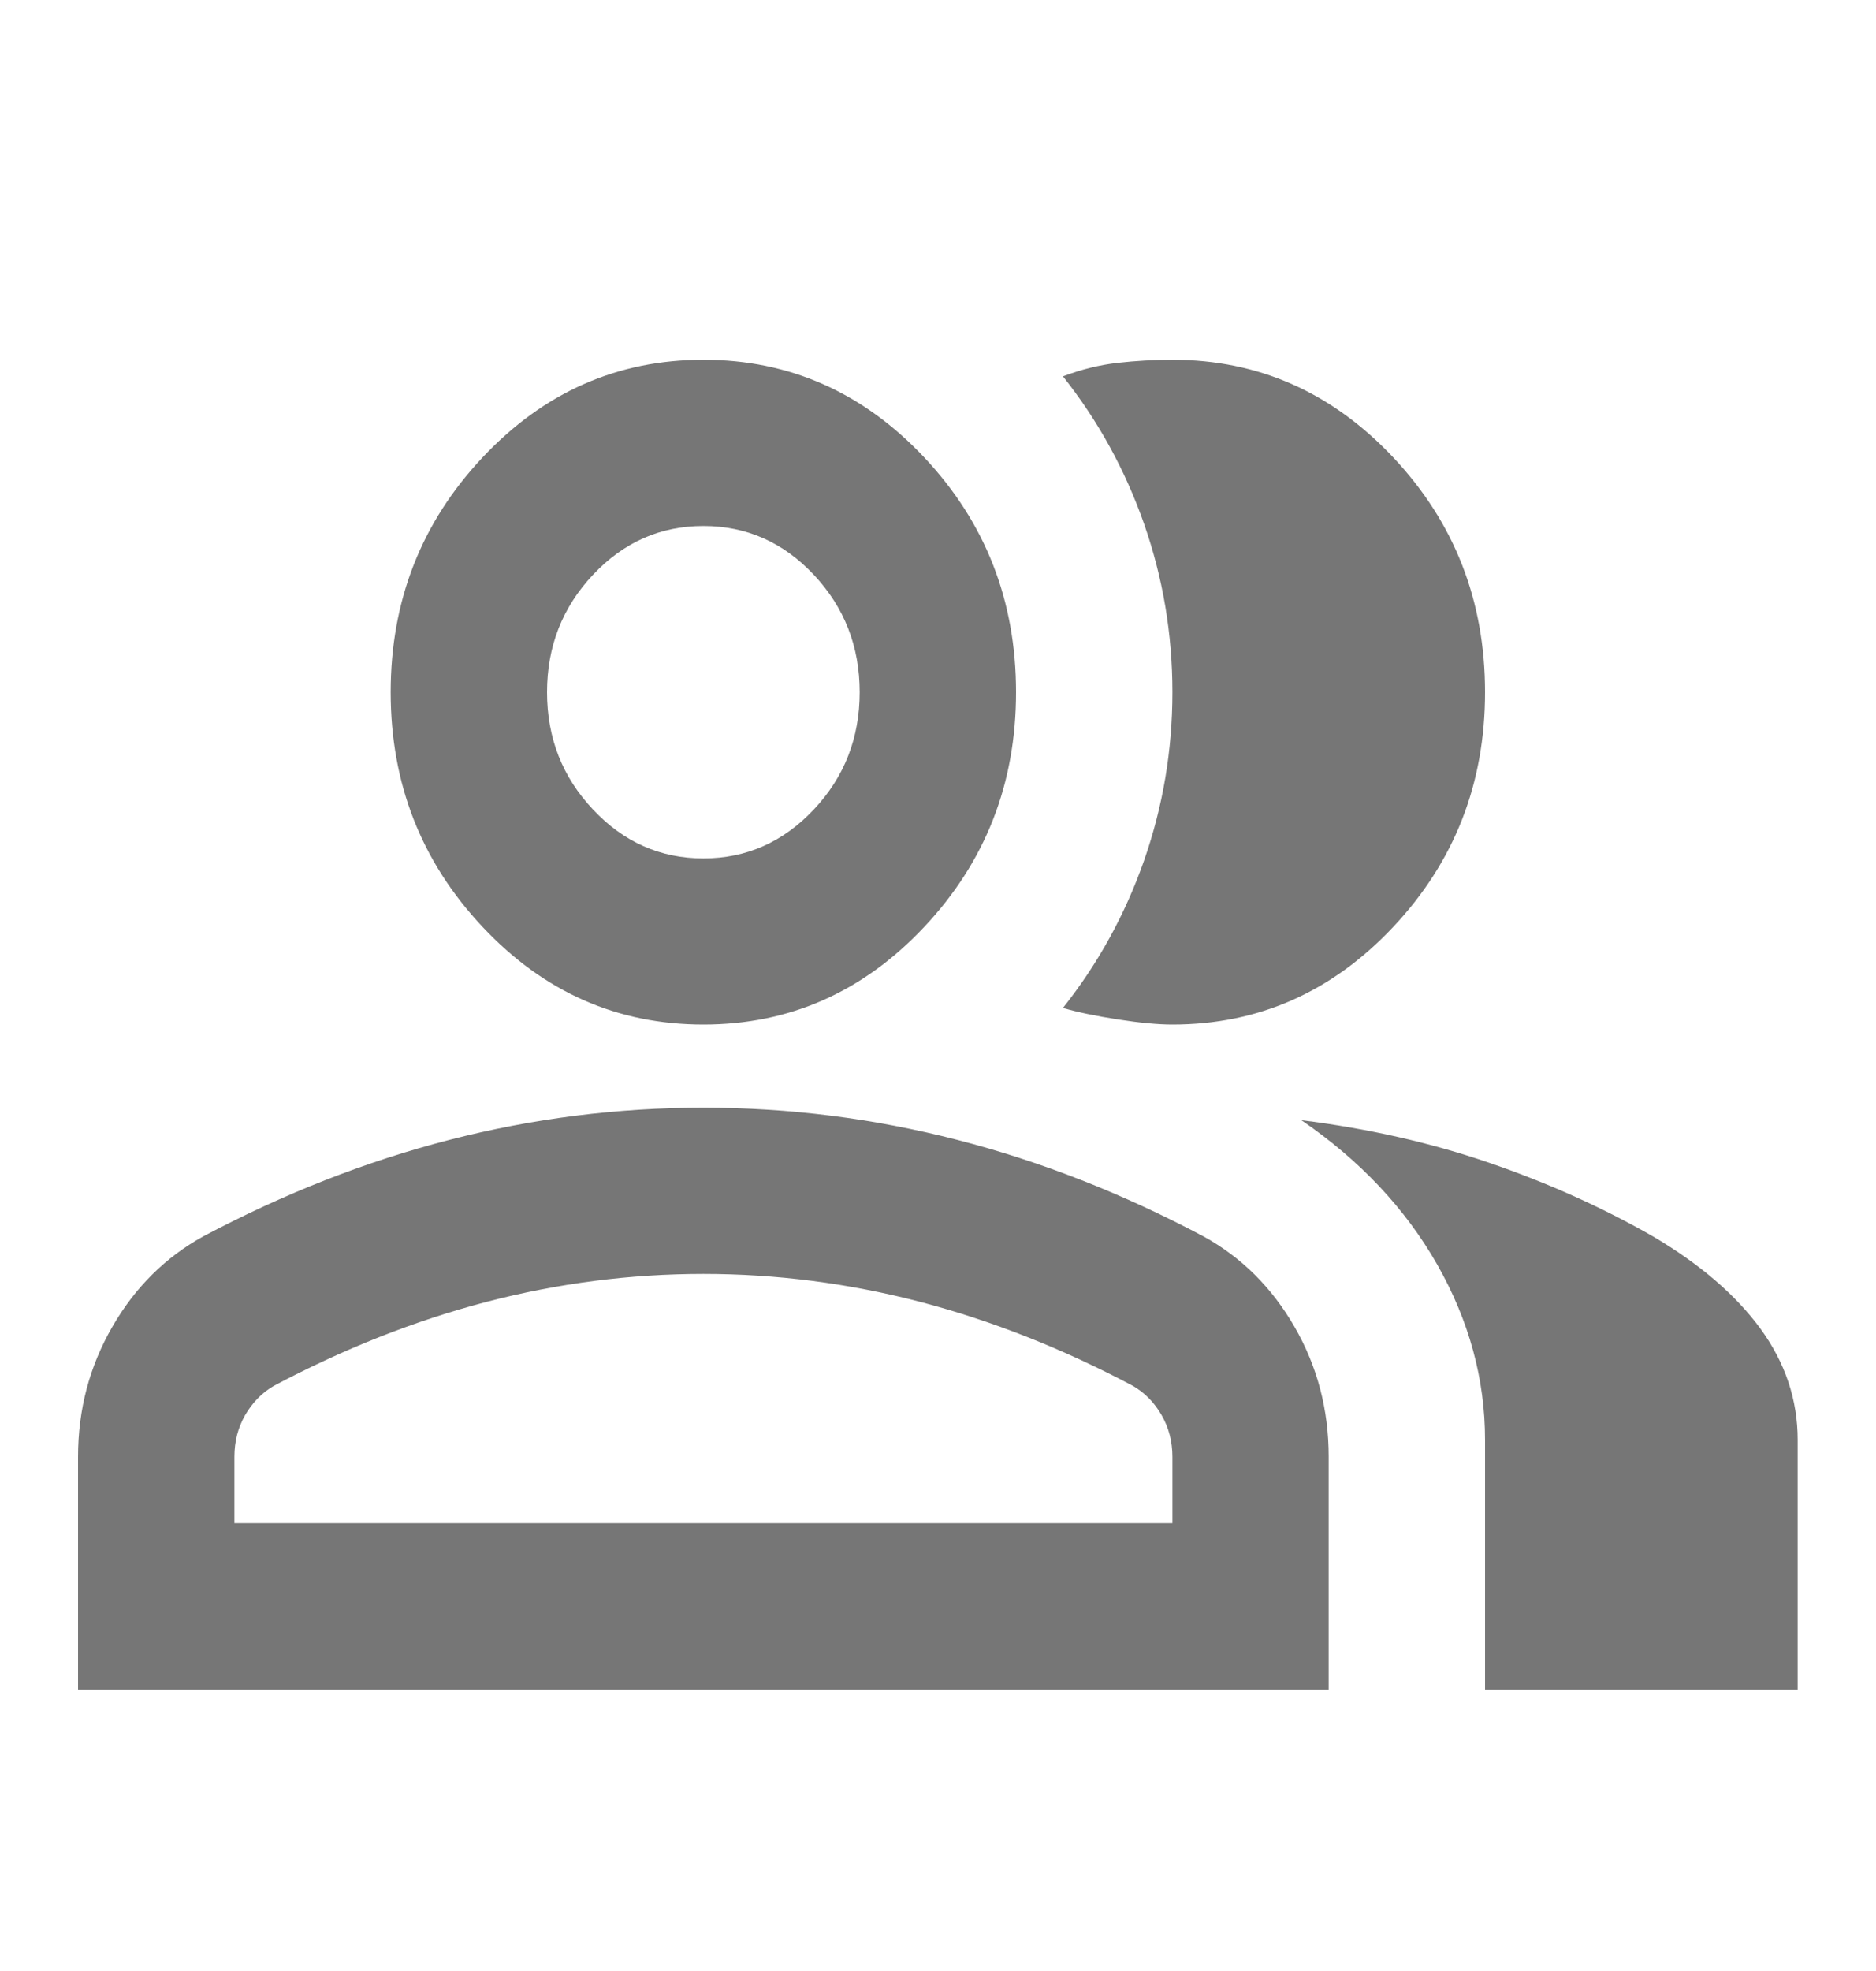 <svg width="20" height="21" viewBox="0 0 20 21" fill="none" xmlns="http://www.w3.org/2000/svg">
<g id="Outline">
<path id="Vector" d="M0.832 18V15.521C0.832 15.019 0.954 14.558 1.197 14.137C1.44 13.716 1.763 13.396 2.165 13.174C3.026 12.717 3.901 12.374 4.79 12.145C5.679 11.916 6.582 11.802 7.499 11.802C8.415 11.802 9.318 11.916 10.207 12.145C11.096 12.374 11.971 12.717 12.832 13.174C13.235 13.396 13.558 13.716 13.801 14.137C14.044 14.558 14.165 15.019 14.165 15.521V18H0.832ZM15.832 18V15.343C15.832 14.694 15.662 14.071 15.322 13.473C14.981 12.875 14.499 12.363 13.874 11.935C14.582 12.023 15.249 12.174 15.874 12.388C16.499 12.602 17.082 12.864 17.624 13.174C18.124 13.469 18.506 13.798 18.77 14.159C19.033 14.521 19.165 14.915 19.165 15.343V18H15.832ZM7.499 10.916C6.582 10.916 5.797 10.57 5.145 9.876C4.492 9.182 4.165 8.349 4.165 7.375C4.165 6.401 4.492 5.567 5.145 4.873C5.797 4.18 6.582 3.833 7.499 3.833C8.415 3.833 9.2 4.18 9.853 4.873C10.506 5.567 10.832 6.401 10.832 7.375C10.832 8.349 10.506 9.182 9.853 9.876C9.2 10.57 8.415 10.916 7.499 10.916ZM15.832 7.375C15.832 8.349 15.506 9.182 14.853 9.876C14.2 10.57 13.415 10.916 12.499 10.916C12.346 10.916 12.152 10.898 11.915 10.861C11.679 10.824 11.485 10.784 11.332 10.739C11.707 10.267 11.995 9.743 12.197 9.168C12.398 8.592 12.499 7.994 12.499 7.375C12.499 6.755 12.398 6.157 12.197 5.582C11.995 5.006 11.707 4.482 11.332 4.01C11.527 3.936 11.721 3.888 11.915 3.866C12.11 3.844 12.304 3.833 12.499 3.833C13.415 3.833 14.2 4.18 14.853 4.873C15.506 5.567 15.832 6.401 15.832 7.375ZM2.499 16.229H12.499V15.521C12.499 15.358 12.46 15.211 12.384 15.078C12.308 14.945 12.207 14.842 12.082 14.768C11.332 14.37 10.575 14.071 9.811 13.871C9.047 13.672 8.276 13.573 7.499 13.573C6.721 13.573 5.95 13.672 5.186 13.871C4.422 14.071 3.665 14.37 2.915 14.768C2.79 14.842 2.69 14.945 2.613 15.078C2.537 15.211 2.499 15.358 2.499 15.521V16.229ZM7.499 9.146C7.957 9.146 8.349 8.972 8.676 8.625C9.002 8.279 9.165 7.862 9.165 7.375C9.165 6.888 9.002 6.471 8.676 6.124C8.349 5.777 7.957 5.604 7.499 5.604C7.04 5.604 6.648 5.777 6.322 6.124C5.995 6.471 5.832 6.888 5.832 7.375C5.832 7.862 5.995 8.279 6.322 8.625C6.648 8.972 7.04 9.146 7.499 9.146Z" fill="#767676"/>
</g>
</svg>
